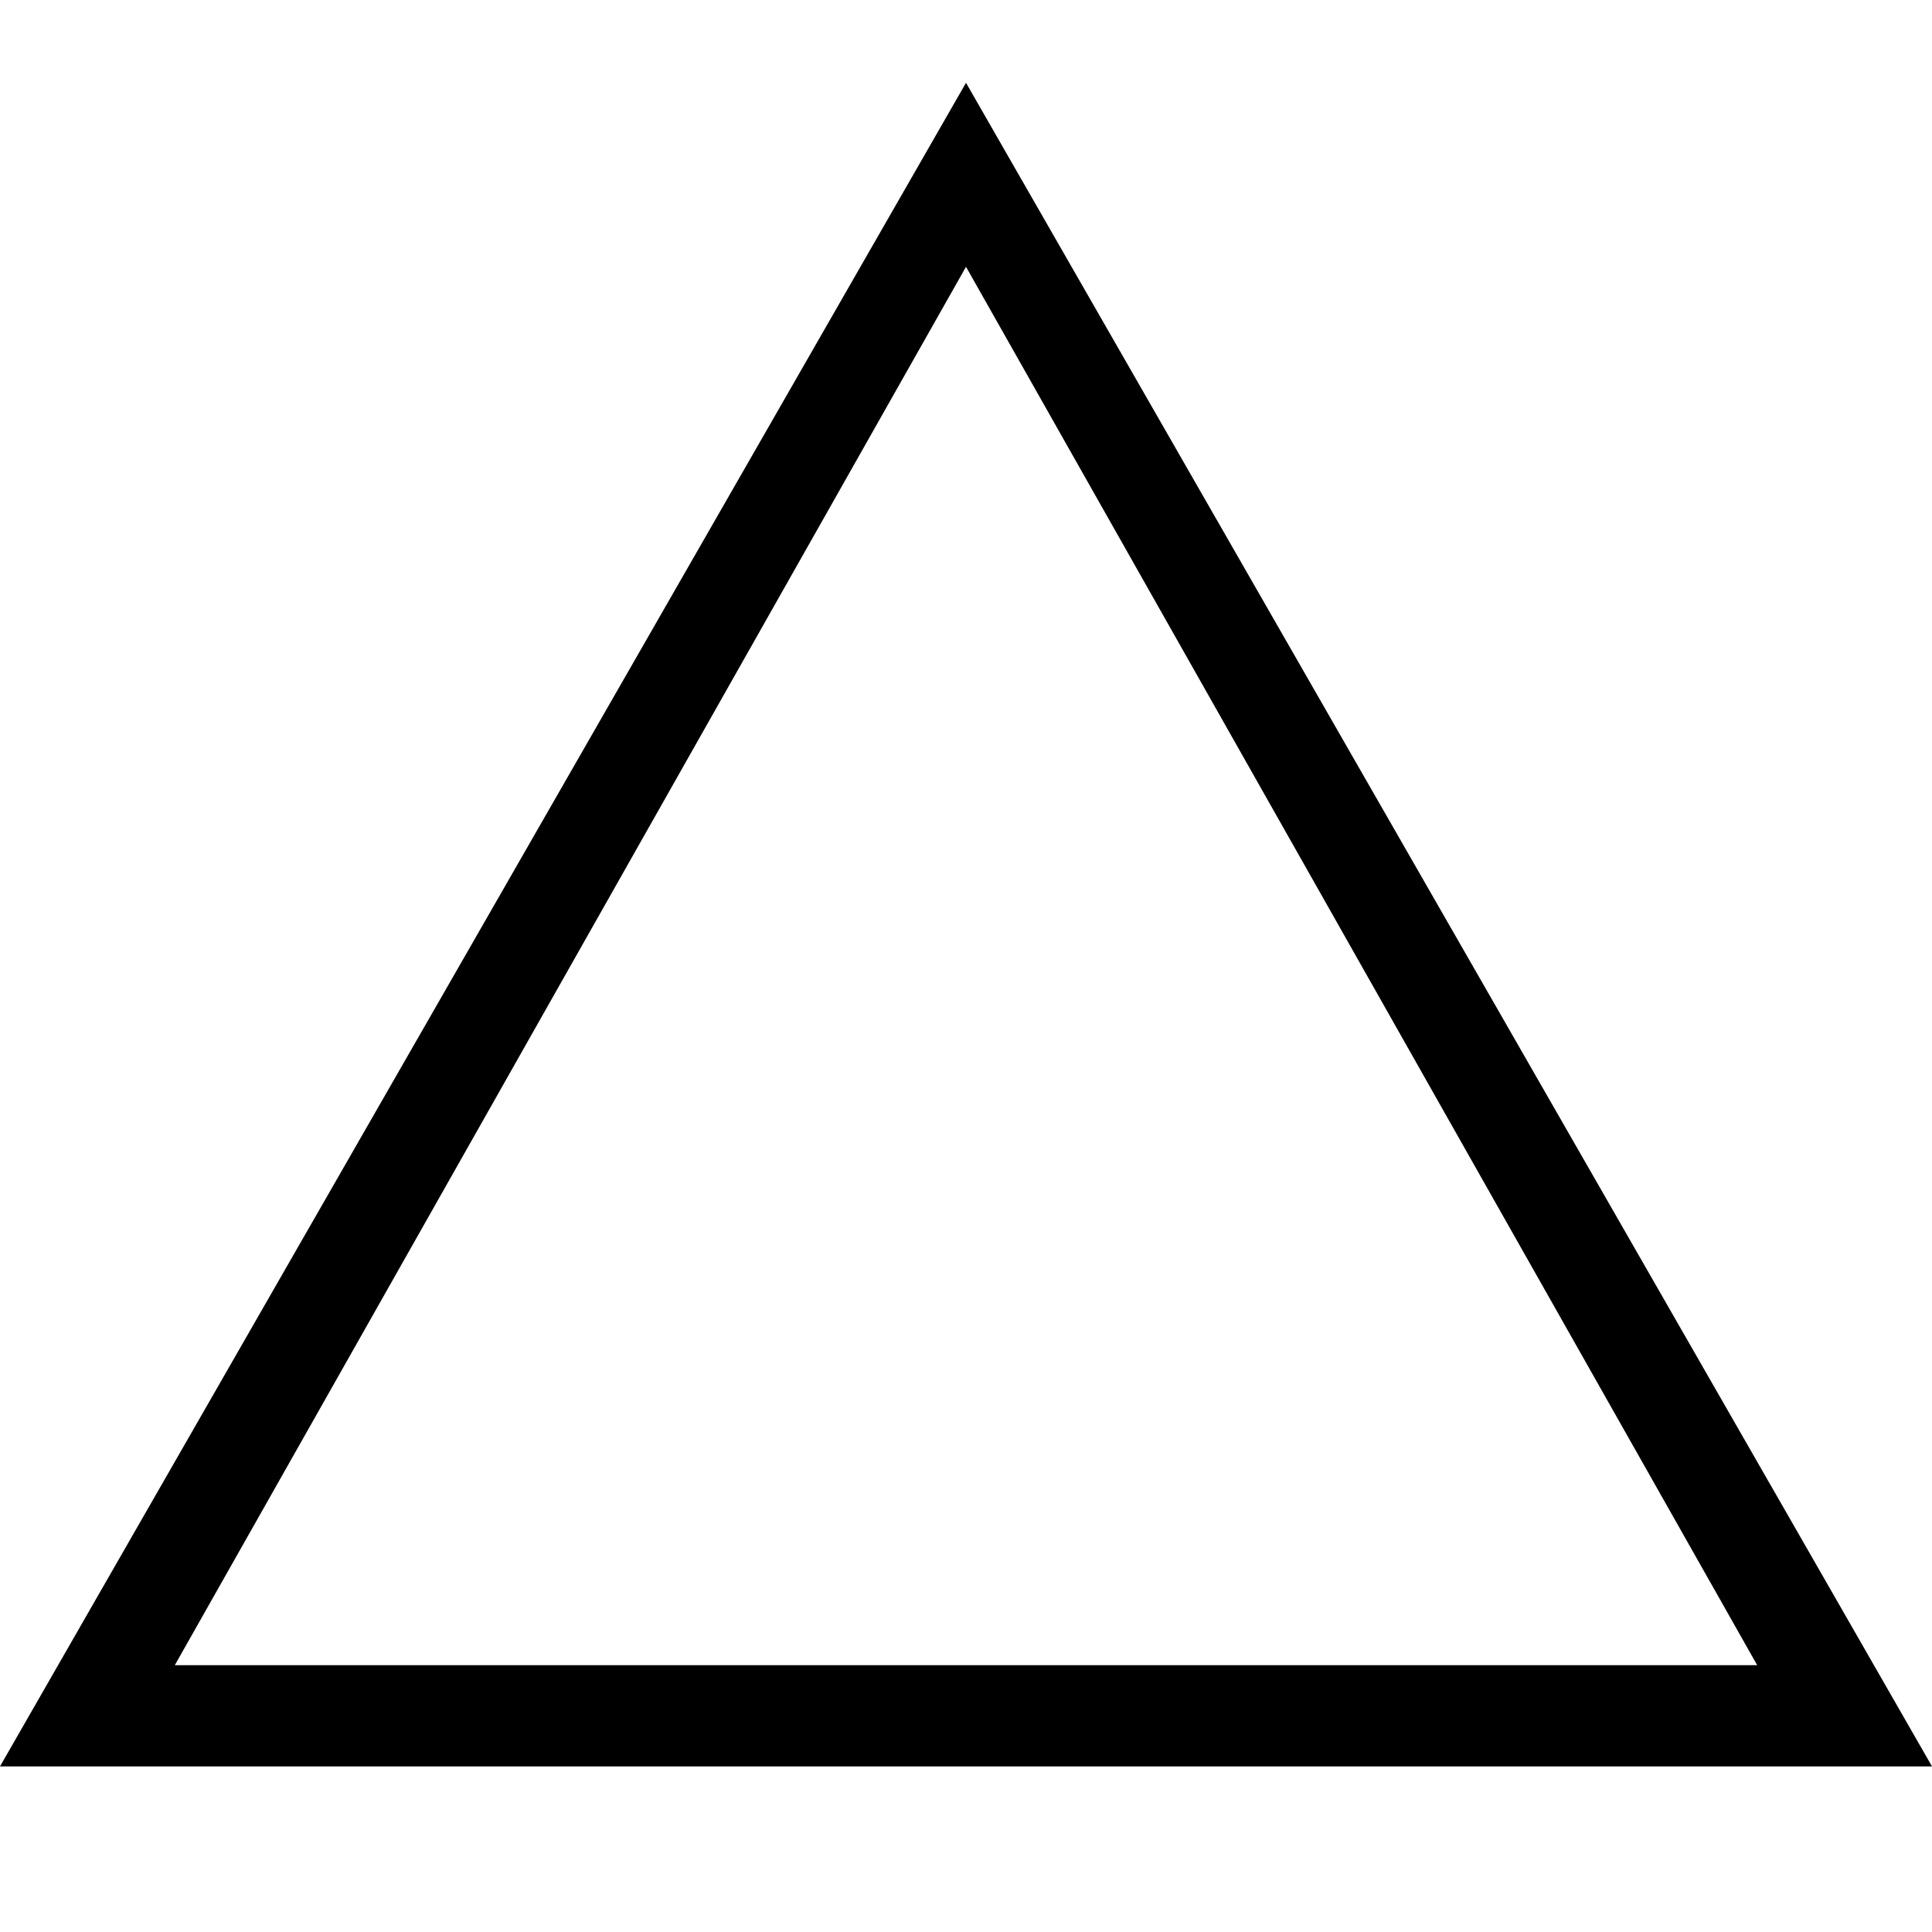 <?xml version="1.0" encoding="utf-8"?>
<!-- Generator: Adobe Illustrator 24.0.0, SVG Export Plug-In . SVG Version: 6.00 Build 0)  -->
<svg version="1.1" id="レイヤー_1" xmlns="http://www.w3.org/2000/svg" xmlns:xlink="http://www.w3.org/1999/xlink" x="0px"
	 y="0px" viewBox="0 0 21 21" style="enable-background:new 0 0 21 21;" xml:space="preserve">
<style type="text/css">
	.st0{fill:none;}
</style>
<g>
	<path d="M21,19.2H0L10.5,0.9L21,19.2z M1.9,18.1h17.2L10.5,2.9L1.9,18.1z"/>
</g>
<rect class="st0" width="21" height="21"/>
</svg>
